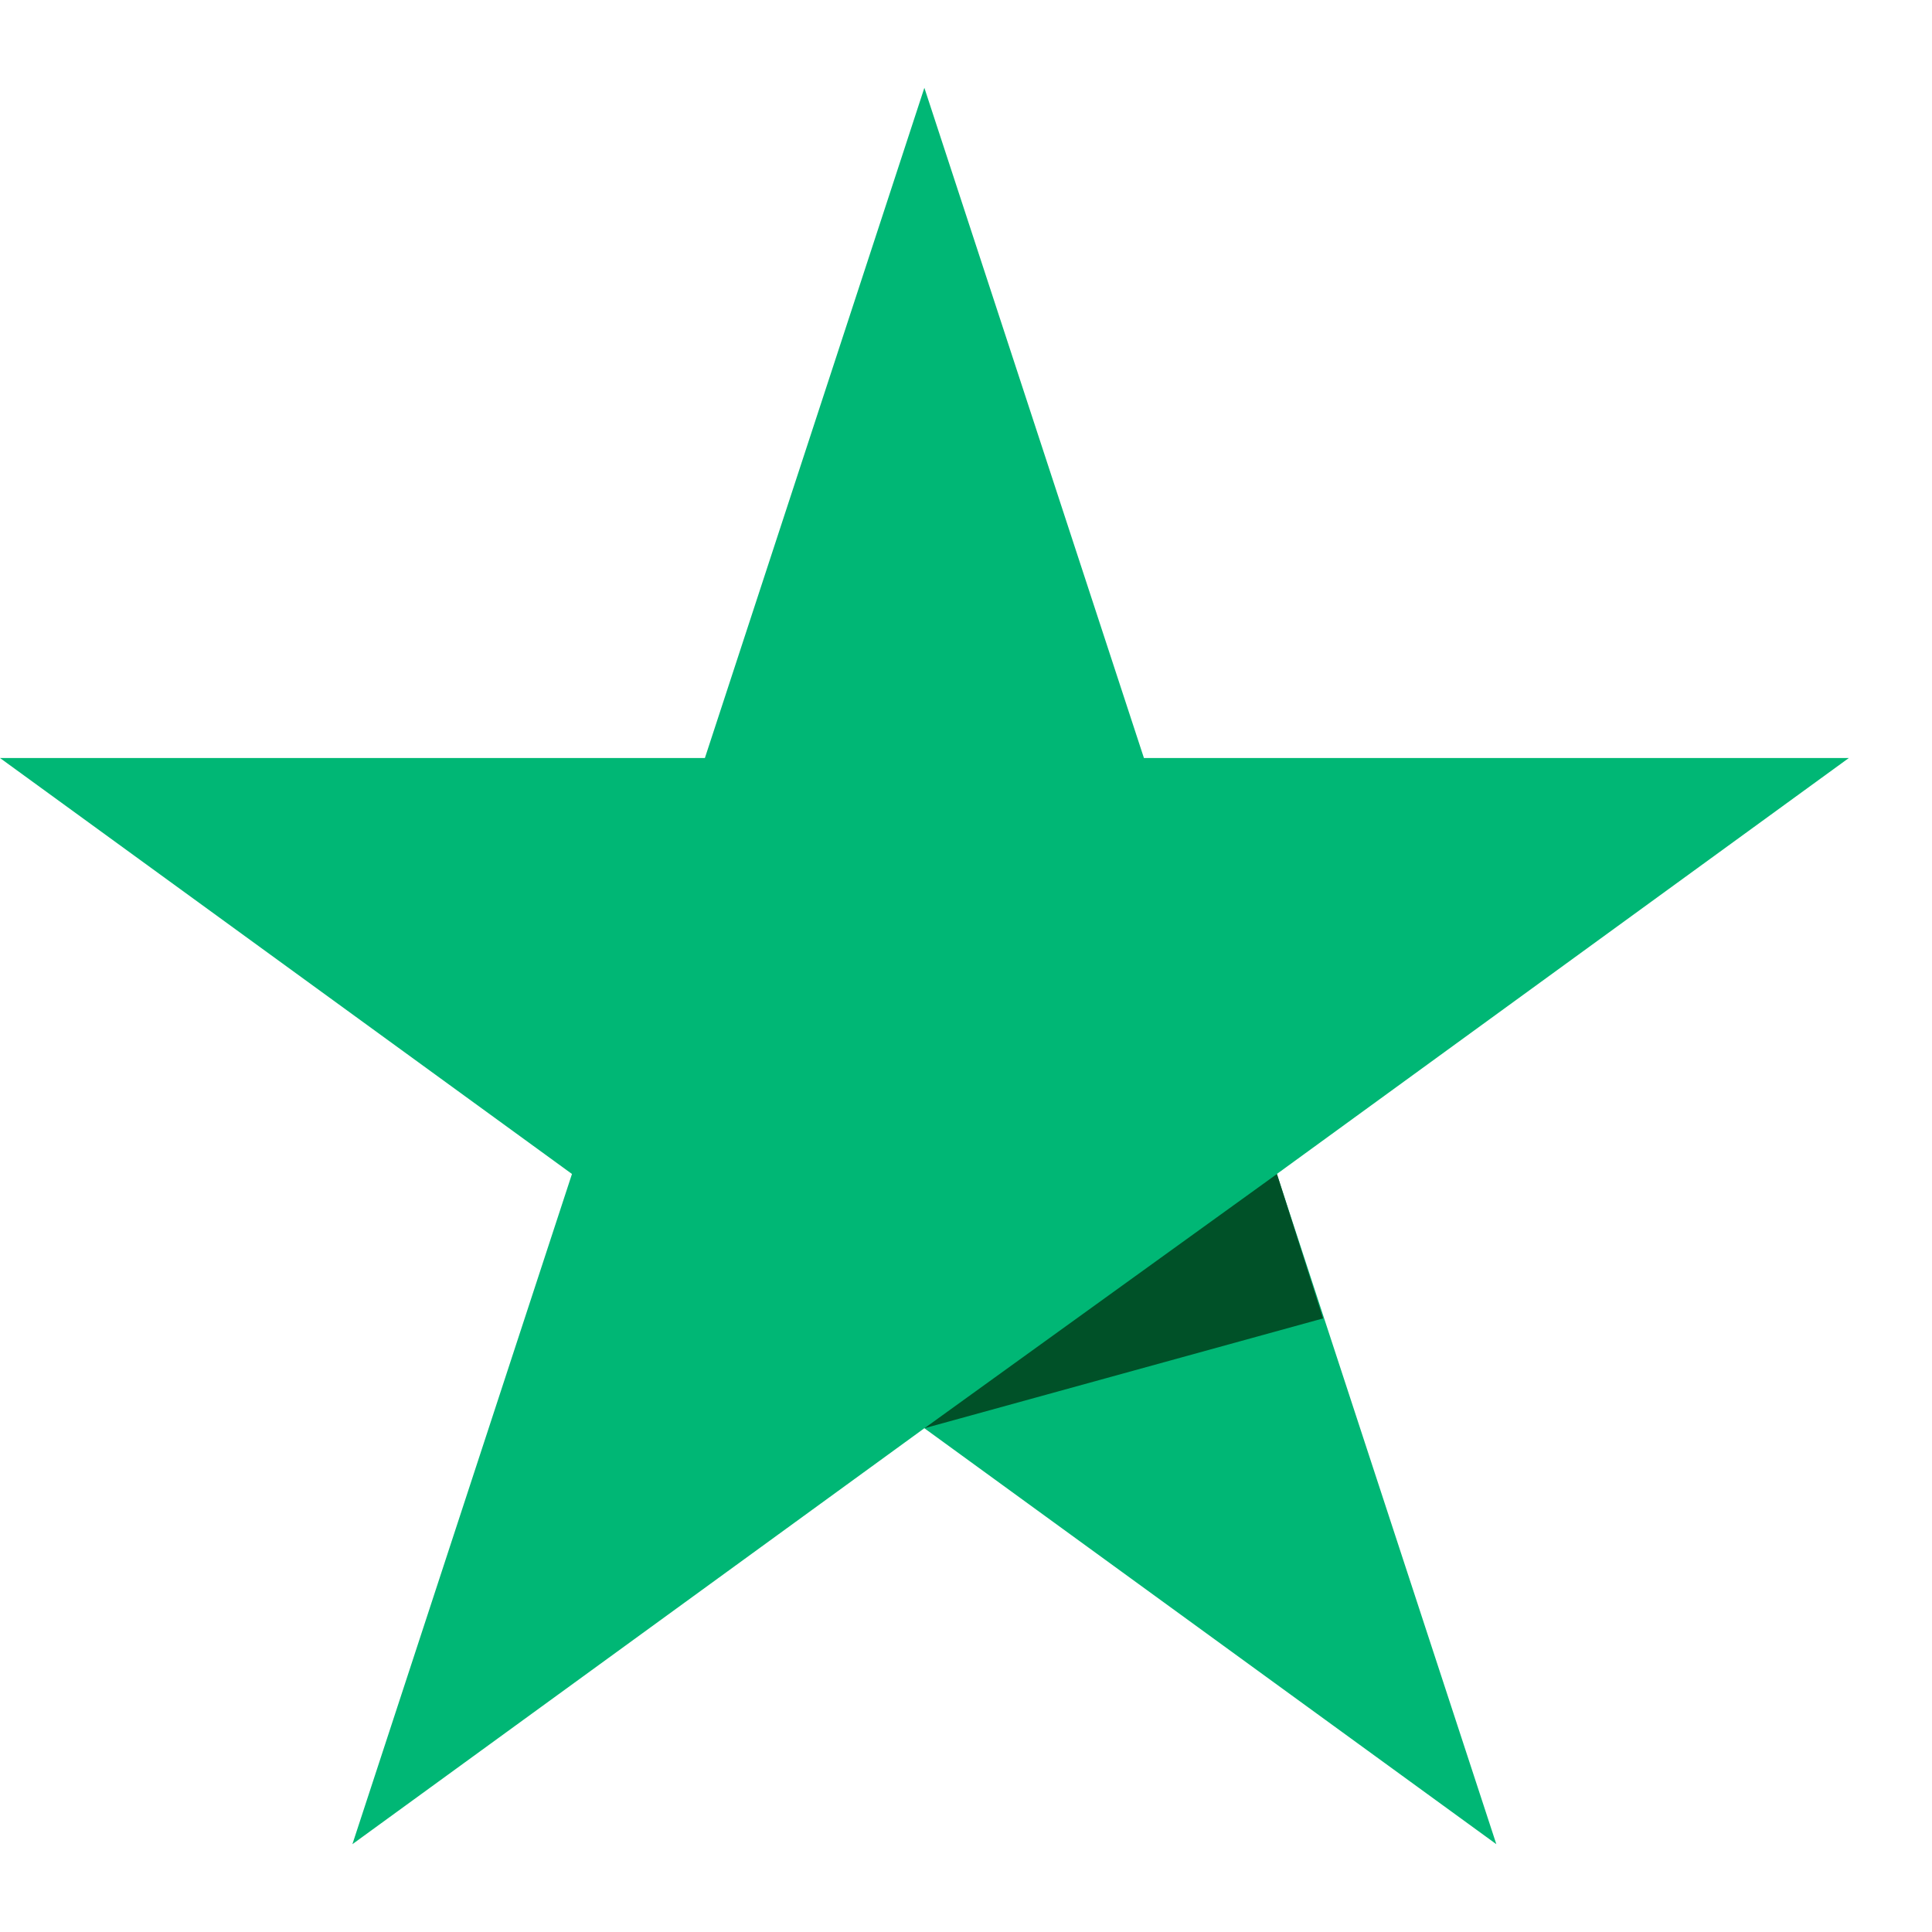 <svg width="20" height="20" viewBox="0 0 20 20" fill="none" xmlns="http://www.w3.org/2000/svg">
<path d="M9.569 0.909L11.842 7.847H19.139L13.218 12.153L15.49 19.091L9.569 14.785L3.648 19.091L5.921 12.153L0 7.847H7.297L9.569 0.909Z" fill="#00B775"/>
<path d="M13.219 12.153L9.57 14.785L13.697 13.648L13.219 12.153Z" fill="#005128"/>
</svg>
